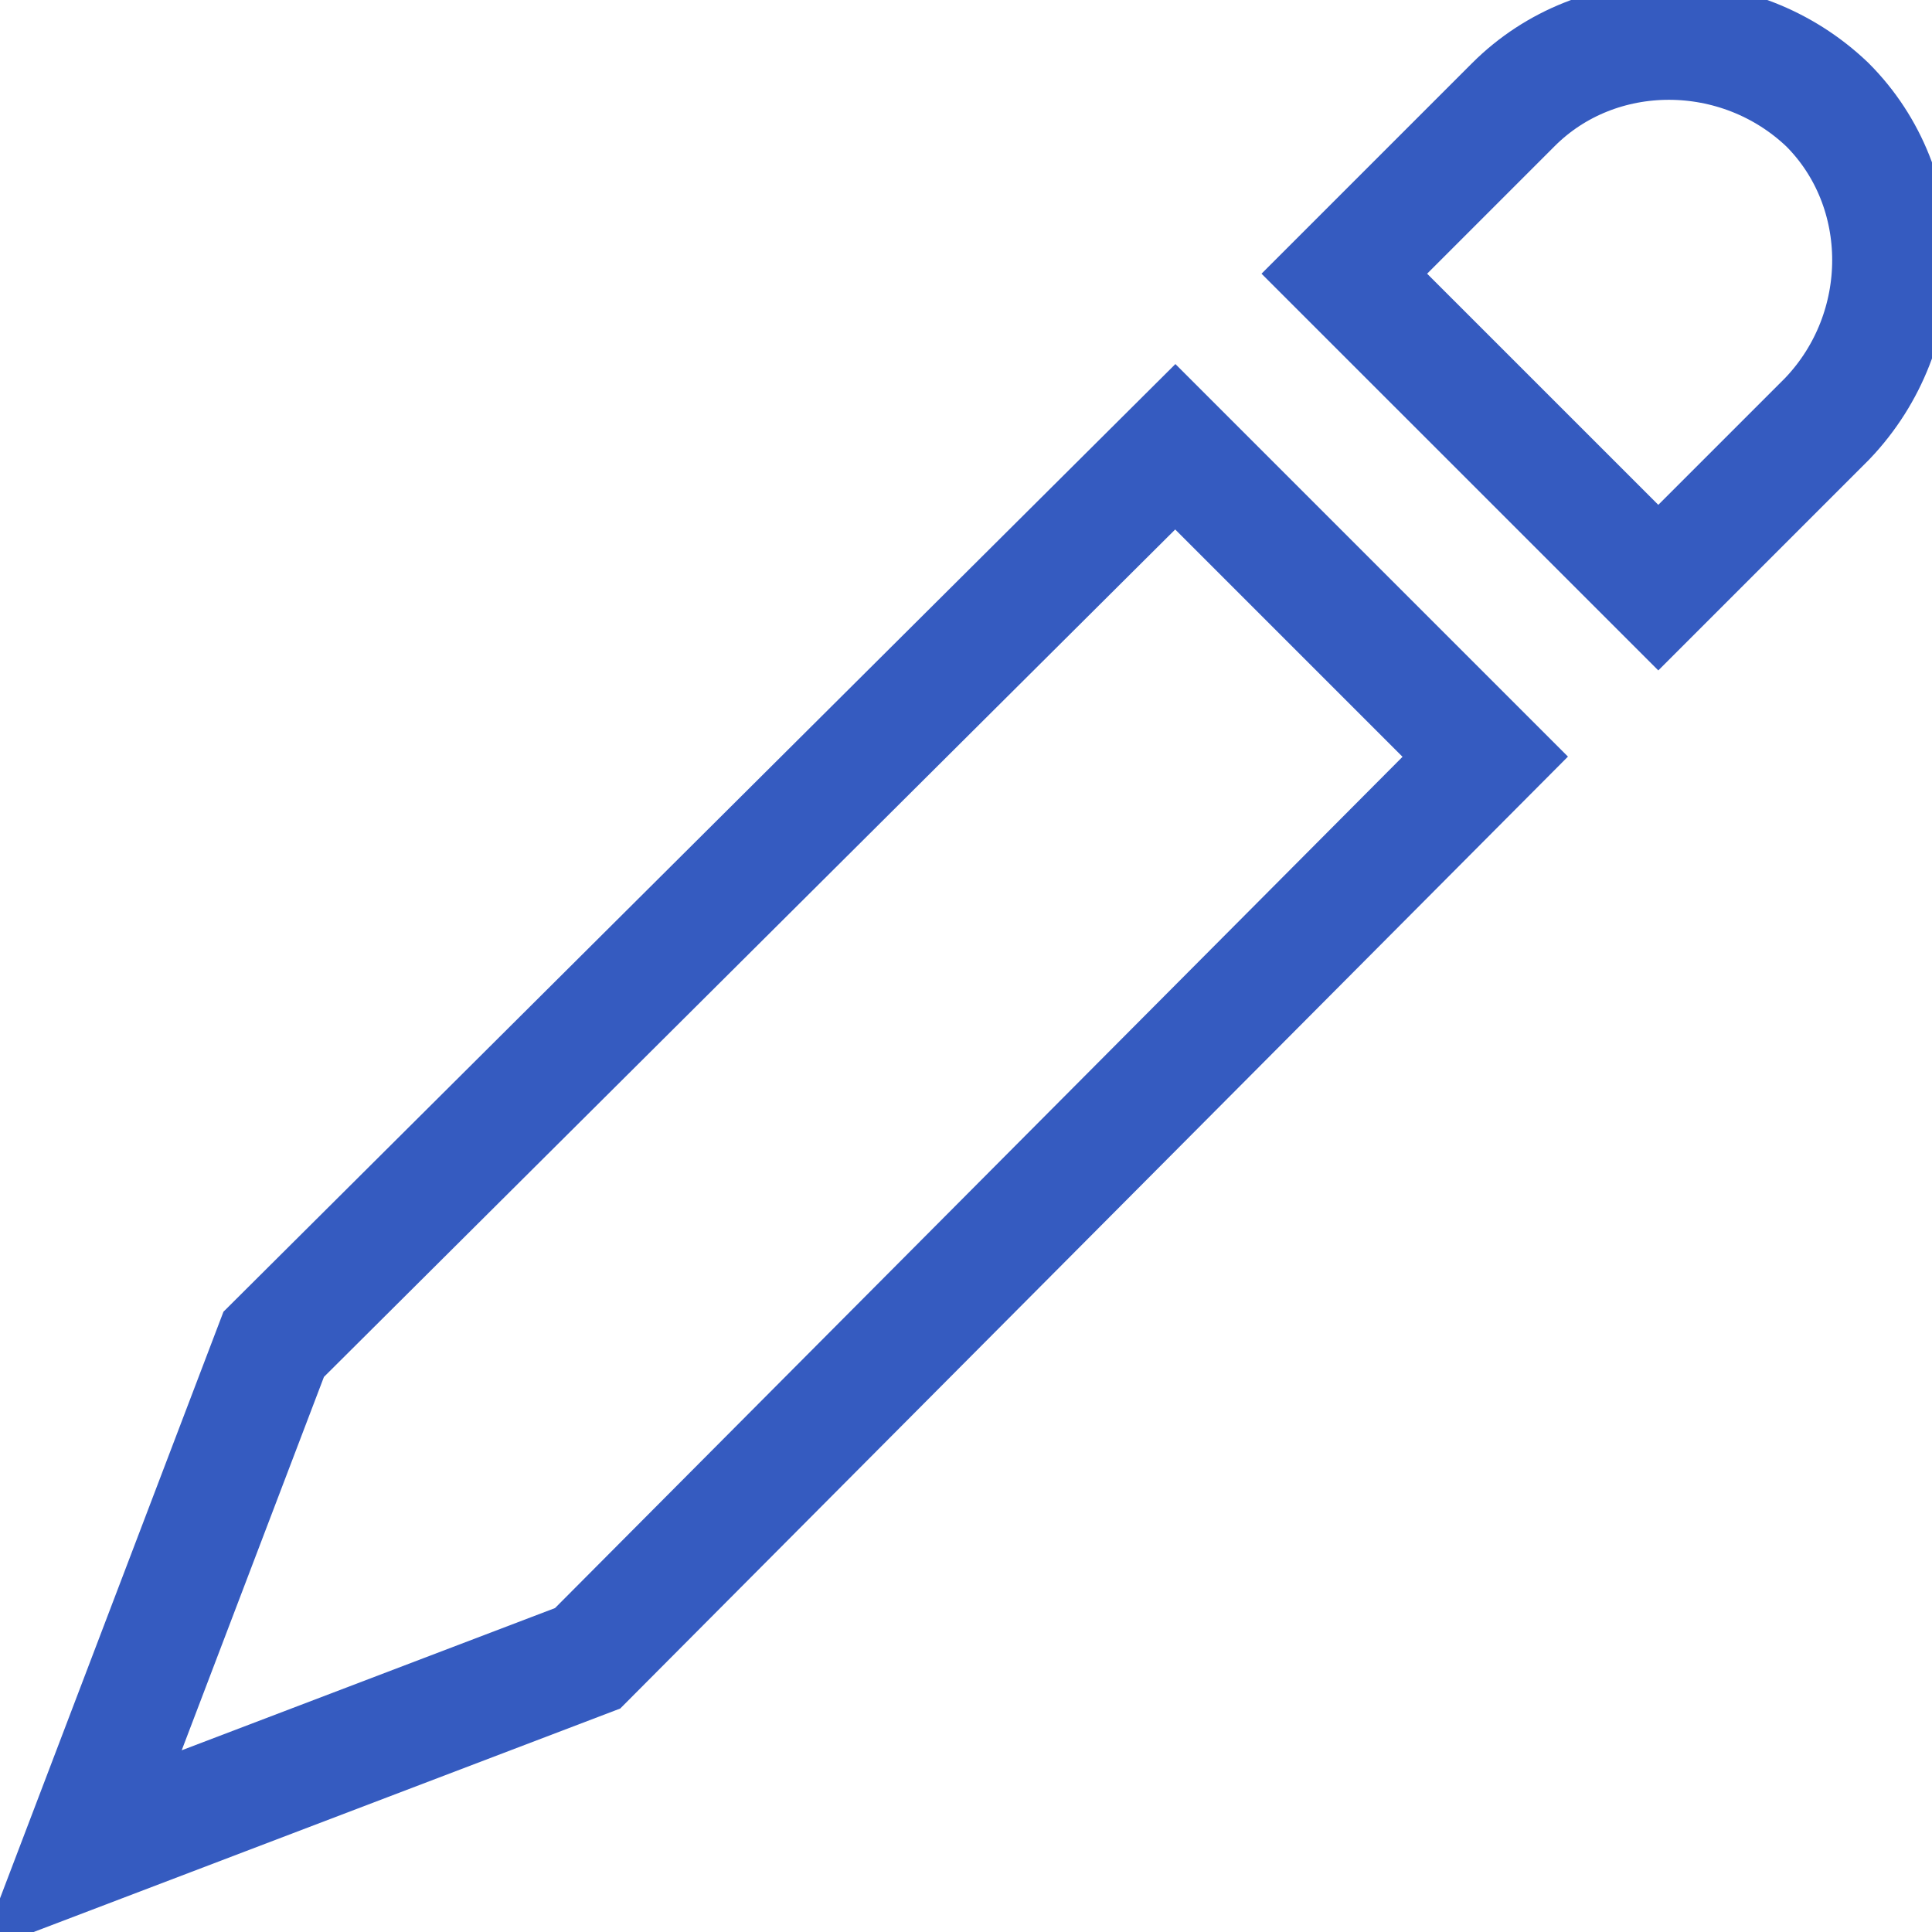 <svg width="33" height="33" viewBox="0 0 33 33" fill="none" xmlns="http://www.w3.org/2000/svg">
<path d="M10.037 28.325L1.375 31.625L4.675 22.962L20.075 7.631L25.369 12.925L10.037 28.325Z" stroke="#355BC0" stroke-width="2" stroke-miterlimit="10"/>
<path d="M28.325 10.037L22.962 4.675L25.85 1.787C27.294 0.344 29.7 0.344 31.212 1.787C32.656 3.231 32.656 5.637 31.212 7.15L28.325 10.037Z" stroke="#355BC0" stroke-width="2" stroke-miterlimit="10"/>
</svg>
